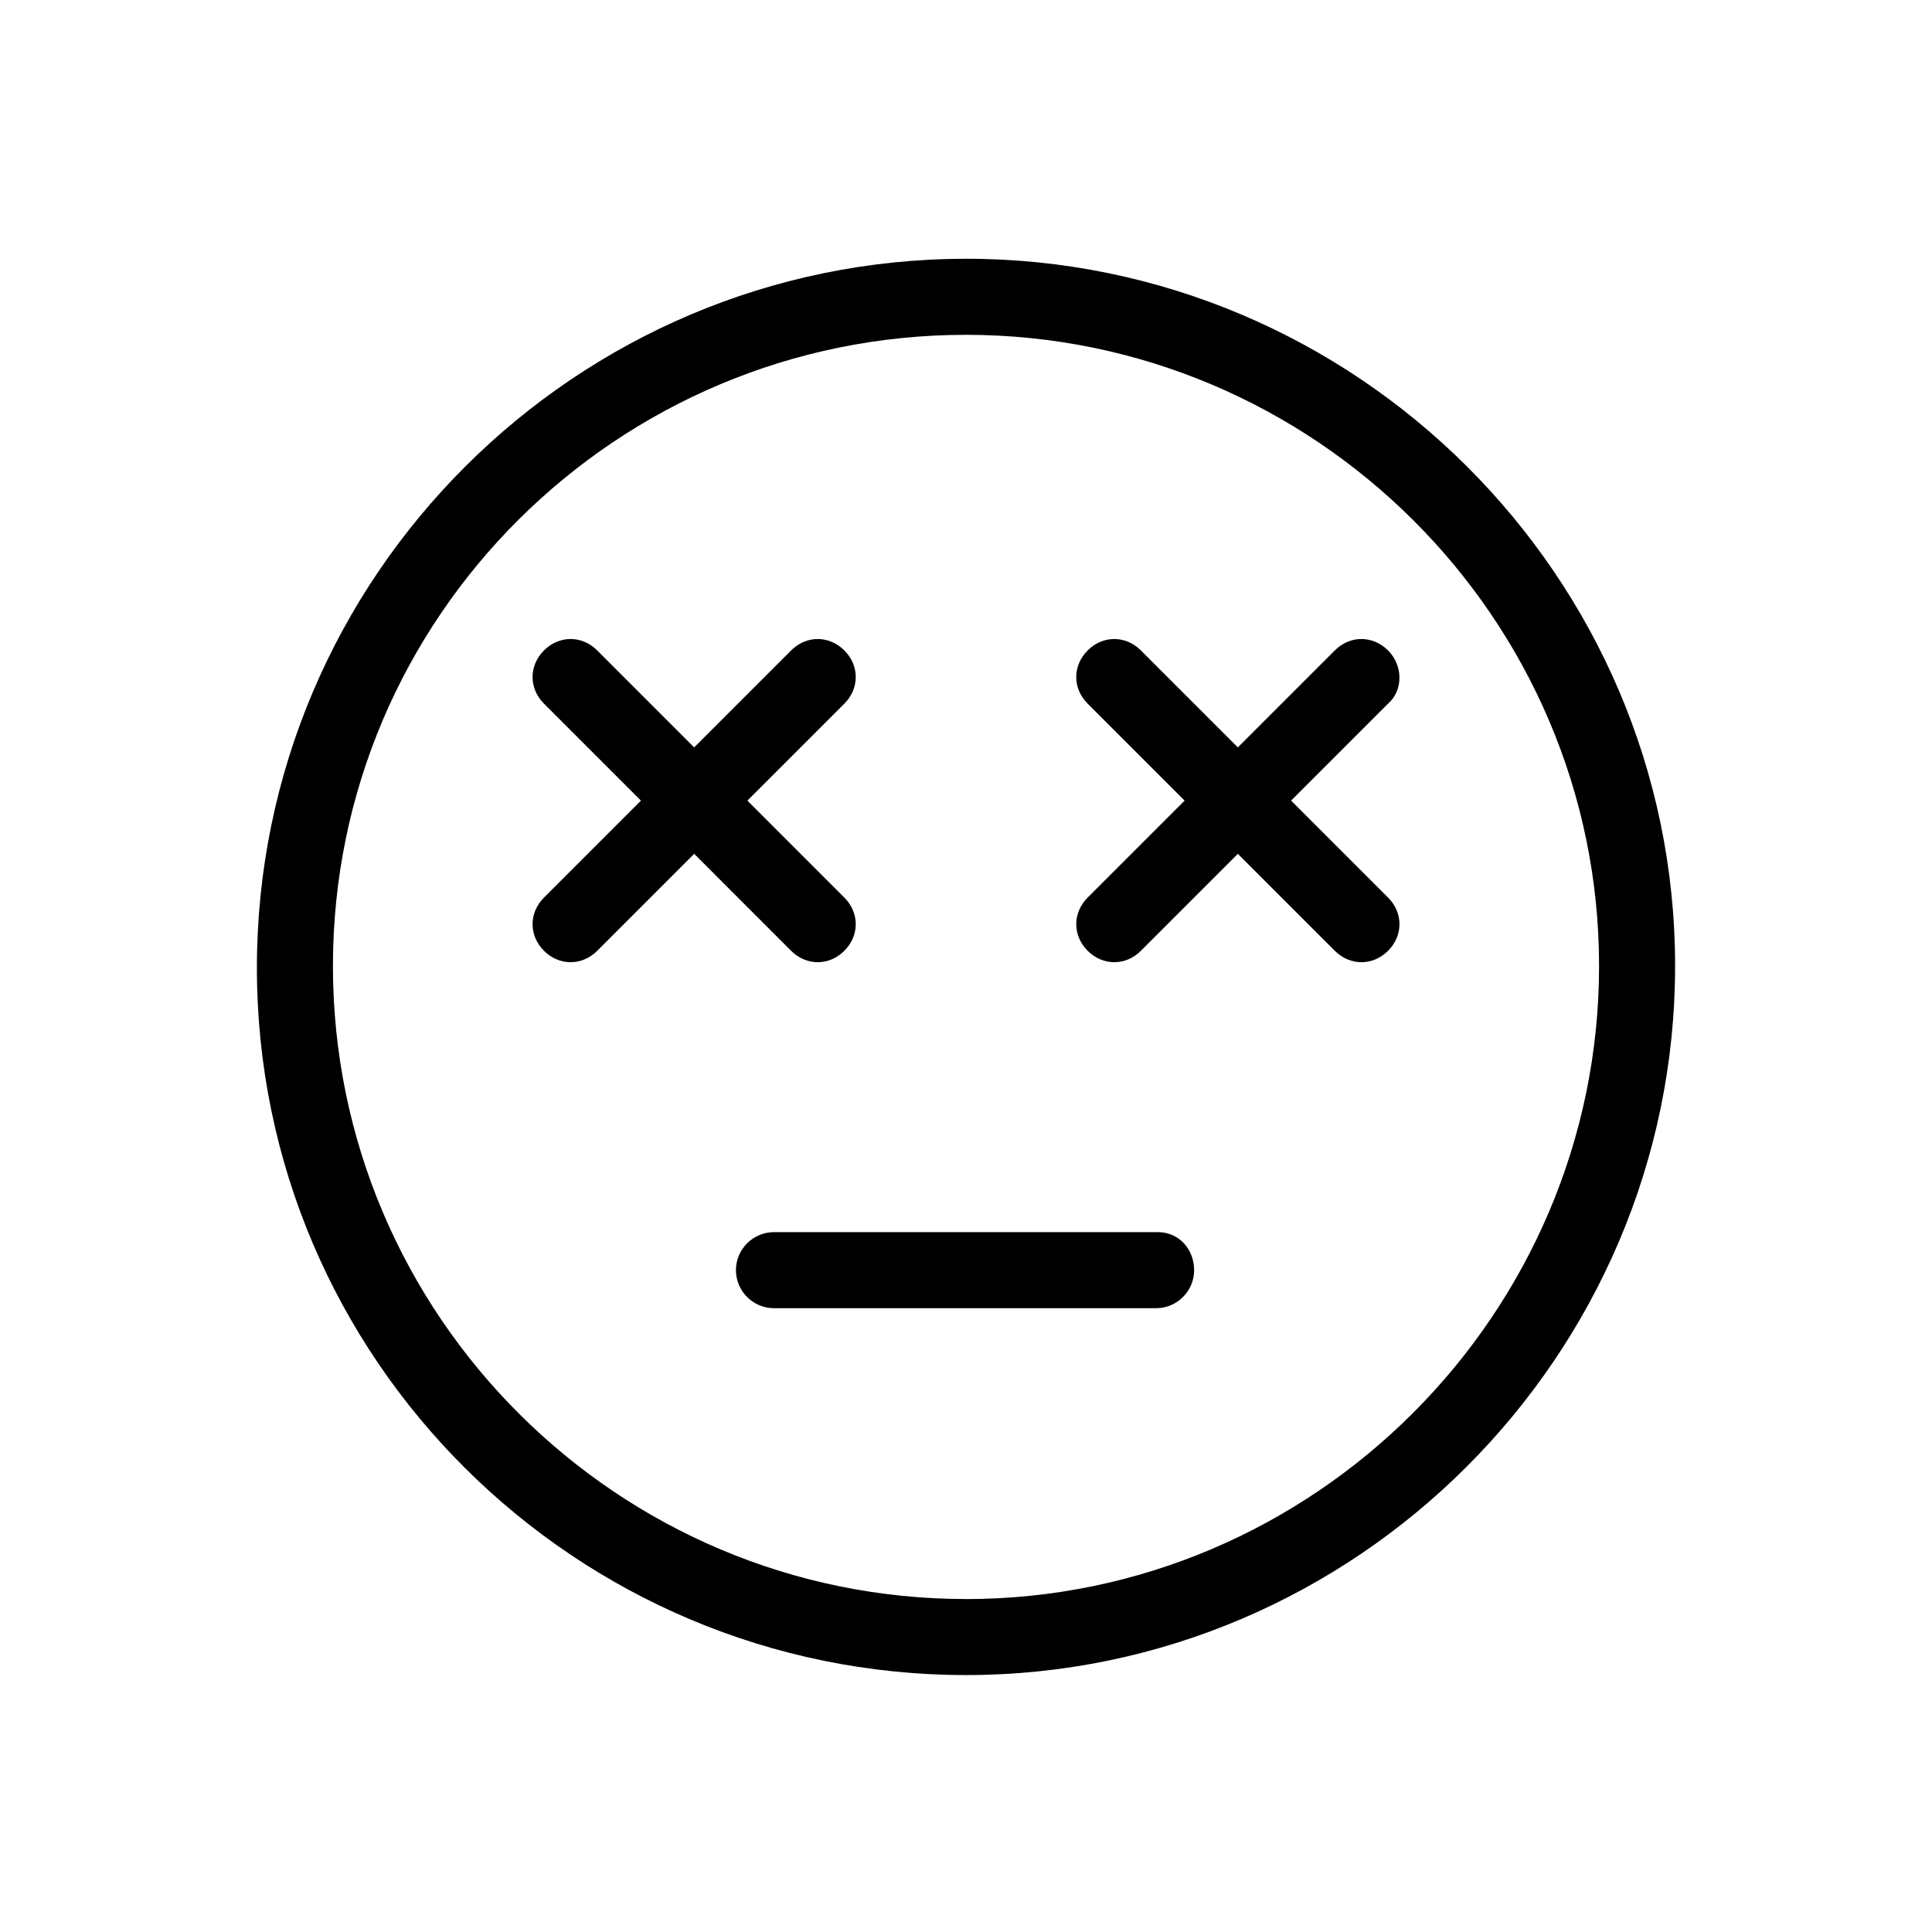 <?xml version="1.0" encoding="UTF-8"?>
<!-- Uploaded to: ICON Repo, www.iconrepo.com, Generator: ICON Repo Mixer Tools -->
<svg fill="#000000" width="800px" height="800px" version="1.1" viewBox="144 144 512 512" xmlns="http://www.w3.org/2000/svg">
 <g>
  <path d="m400 212.58c-103.28 0-187.92 84.137-187.92 187.92 0 103.78 84.641 187.41 187.92 187.41s187.92-84.637 187.92-187.92-84.637-187.42-187.92-187.42zm0 355.18c-92.195 0-167.77-75.066-167.77-167.77 0-92.699 75.57-167.26 167.77-167.26 92.195 0 167.77 75.066 167.77 167.27 0 92.195-75.57 167.77-167.77 167.77z"/>
  <path d="m353.65 395.97c2.016 2.016 4.535 3.023 7.055 3.023s5.039-1.008 7.055-3.023c4.031-4.031 4.031-10.078 0-14.105l-25.695-25.695 25.695-25.695c4.031-4.031 4.031-10.078 0-14.105-4.031-4.031-10.078-4.031-14.105 0l-25.695 25.695-25.695-25.695c-4.031-4.031-10.078-4.031-14.105 0-4.031 4.031-4.031 10.078 0 14.105l25.695 25.695-25.695 25.695c-4.031 4.031-4.031 10.078 0 14.105 2.016 2.016 4.535 3.023 7.055 3.023 2.519 0 5.039-1.008 7.055-3.023l25.695-25.695z"/>
  <path d="m511.84 316.37c-4.031-4.031-10.078-4.031-14.105 0l-25.695 25.695-25.695-25.695c-4.031-4.031-10.078-4.031-14.105 0-4.031 4.031-4.031 10.078 0 14.105l25.695 25.695-25.695 25.695c-4.031 4.031-4.031 10.078 0 14.105 2.016 2.016 4.535 3.023 7.055 3.023s5.039-1.008 7.055-3.023l25.695-25.695 25.695 25.695c2.016 2.016 4.535 3.023 7.055 3.023s5.039-1.008 7.055-3.023c4.031-4.031 4.031-10.078 0-14.105l-25.695-25.695 25.695-25.695c4.023-3.527 4.023-10.074-0.008-14.105z"/>
  <path d="m450.88 470.53h-101.77c-5.543 0-10.078 4.535-10.078 10.078s4.535 10.078 10.078 10.078h101.27c5.543 0 10.078-4.535 10.078-10.078s-4.031-10.078-9.574-10.078z"/>
 </g>
</svg>